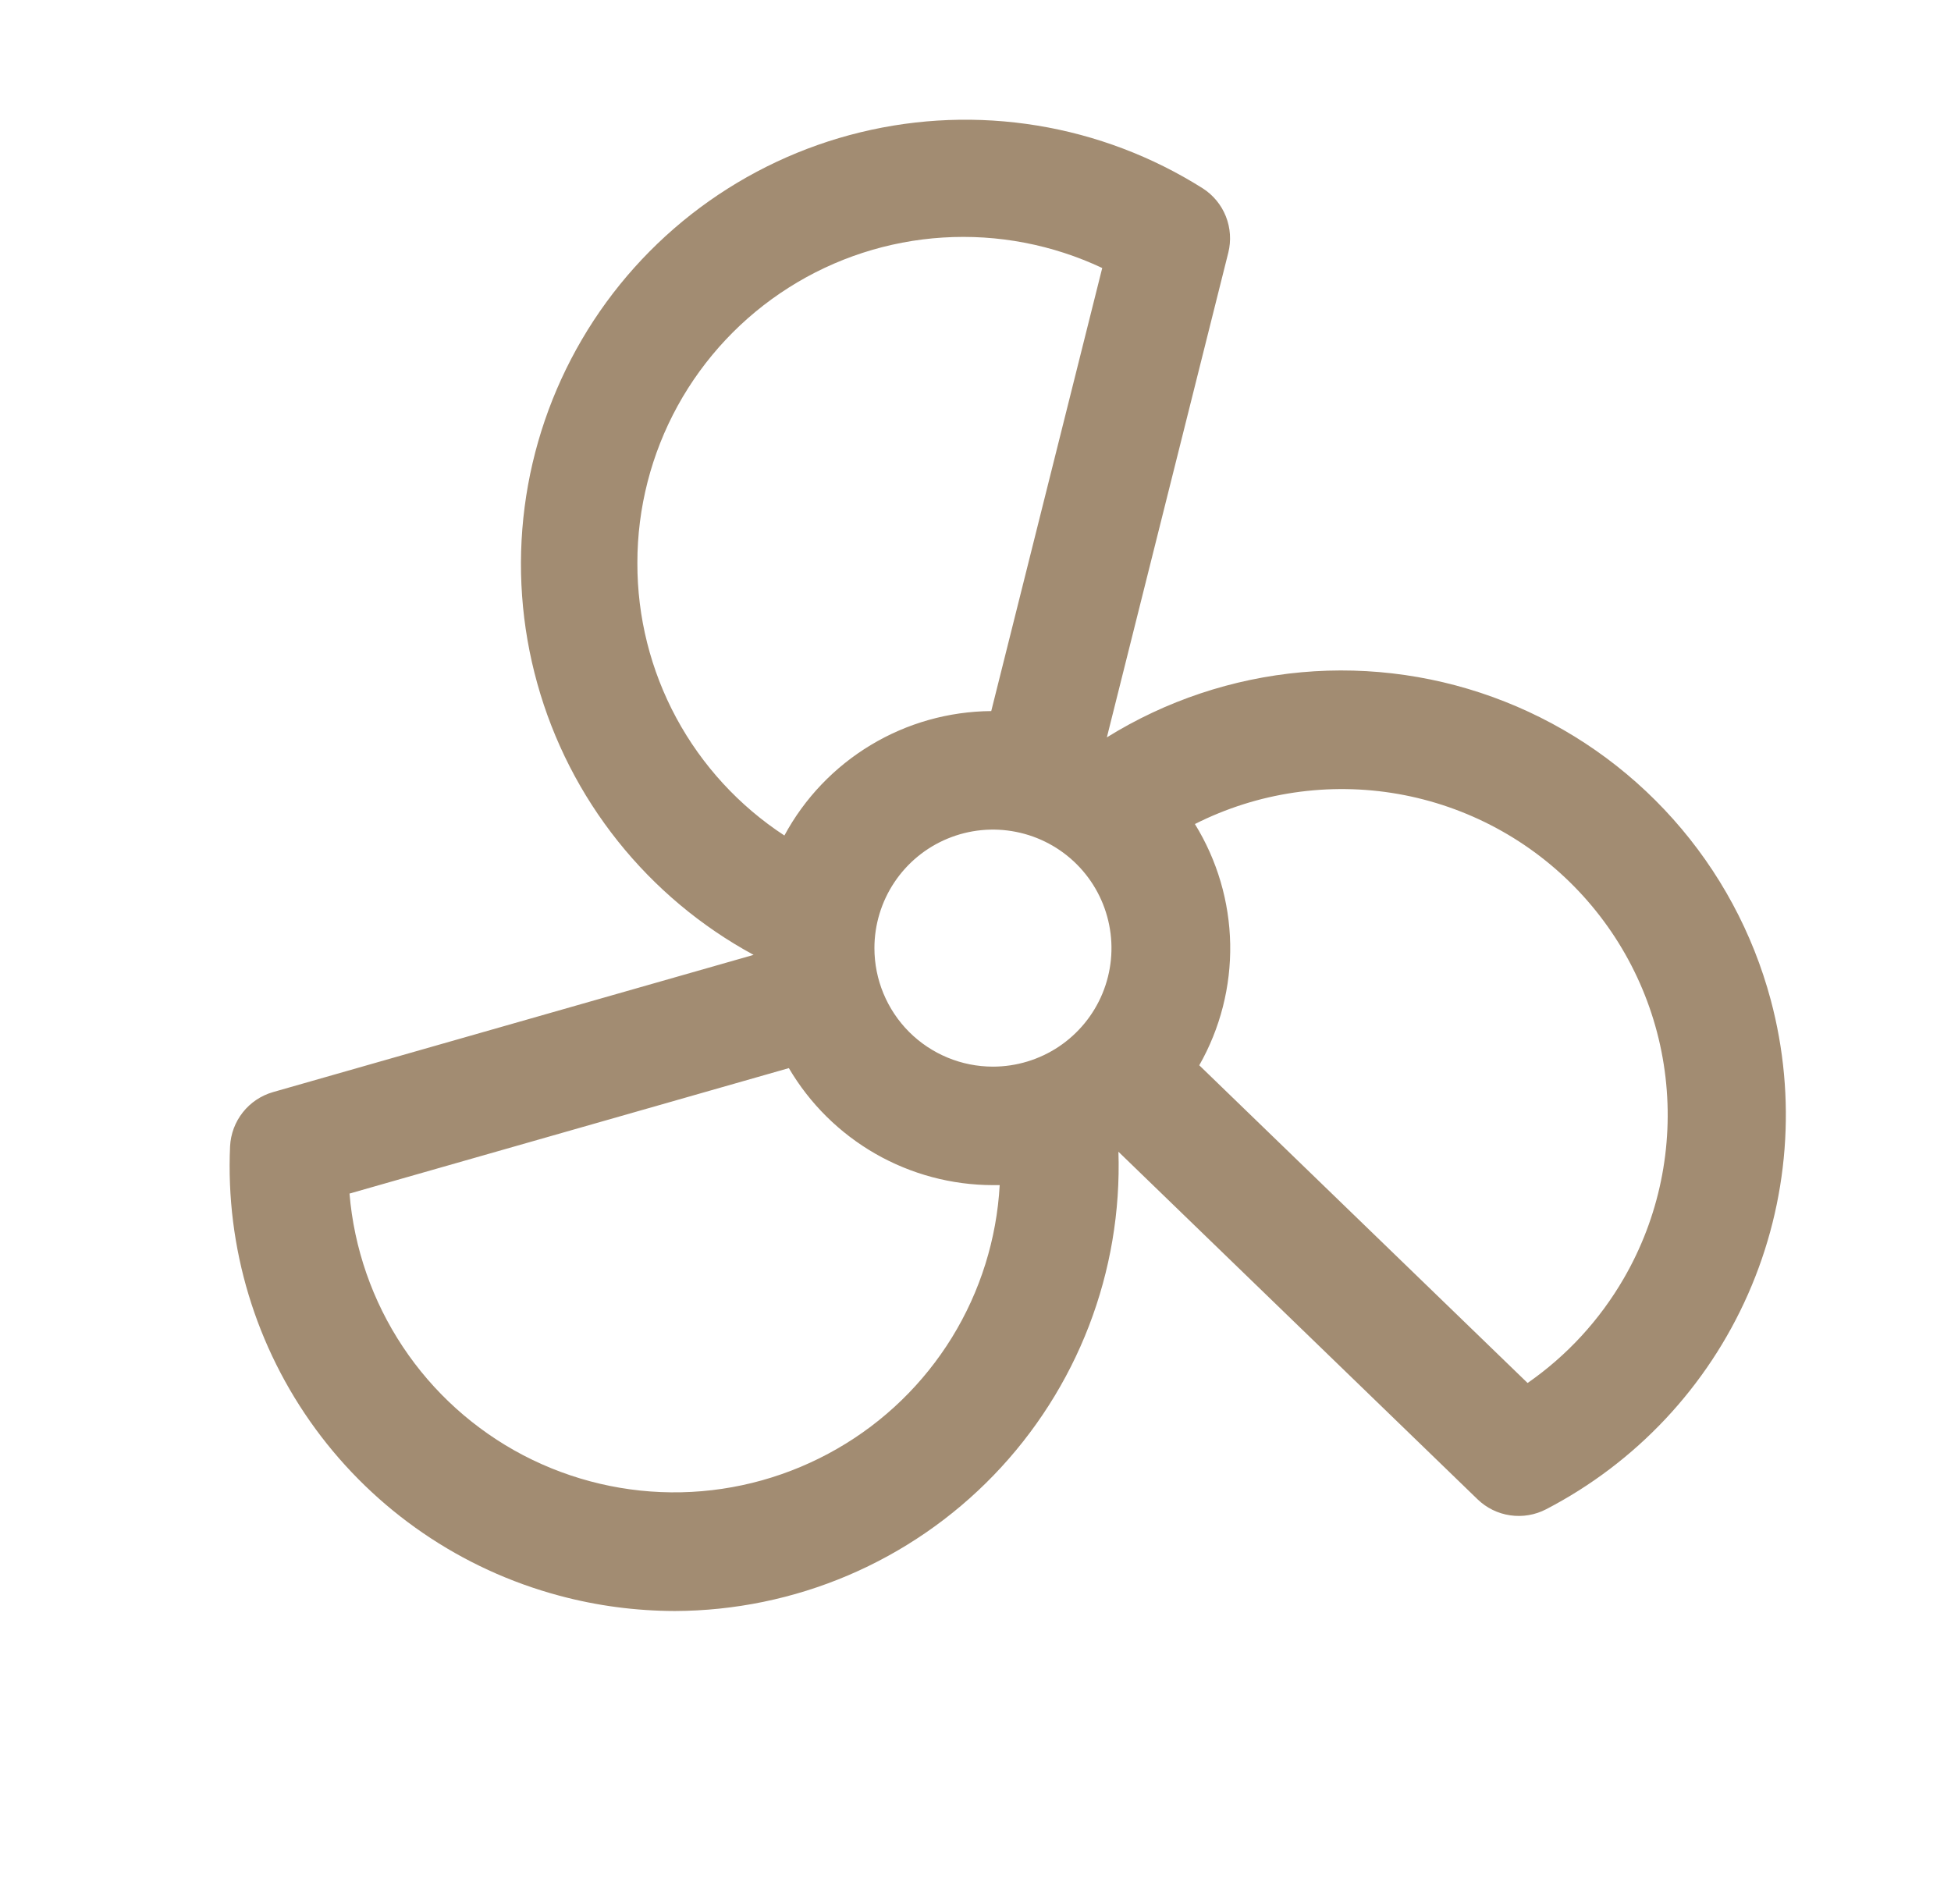 <svg width="42" height="41" viewBox="0 0 42 41" fill="none" xmlns="http://www.w3.org/2000/svg">
<path d="M38.12 21.529C37.734 20.086 37.015 18.753 36.021 17.638C35.027 16.522 33.786 15.655 32.397 15.106C31.008 14.556 29.509 14.339 28.021 14.473C26.533 14.607 25.097 15.087 23.828 15.875L26.442 5.44C26.507 5.18 26.488 4.907 26.39 4.659C26.291 4.41 26.117 4.199 25.892 4.055C24.807 3.37 23.595 2.91 22.328 2.703C21.062 2.496 19.767 2.545 18.52 2.849C17.273 3.152 16.1 3.704 15.07 4.47C14.041 5.236 13.176 6.201 12.527 7.309C11.879 8.416 11.459 9.642 11.294 10.915C11.129 12.188 11.222 13.48 11.567 14.716C11.911 15.953 12.501 17.107 13.301 18.11C14.101 19.114 15.095 19.946 16.223 20.558L5.878 23.512C5.621 23.586 5.393 23.738 5.228 23.947C5.062 24.157 4.966 24.413 4.953 24.68C4.855 26.858 5.504 29.005 6.792 30.764C8.08 32.523 9.931 33.789 12.037 34.353C12.849 34.572 13.687 34.682 14.528 34.684C15.809 34.68 17.078 34.419 18.257 33.917C19.436 33.415 20.503 32.681 21.393 31.759C22.283 30.837 22.98 29.746 23.441 28.55C23.902 27.354 24.118 26.077 24.077 24.796L31.808 32.279C32 32.465 32.246 32.586 32.511 32.624C32.776 32.663 33.046 32.617 33.283 32.494C35.218 31.49 36.752 29.856 37.631 27.862C38.511 25.868 38.683 23.634 38.12 21.529ZM18.824 20.412C18.824 19.908 18.974 19.414 19.254 18.995C19.534 18.575 19.933 18.248 20.399 18.055C20.865 17.862 21.378 17.811 21.873 17.91C22.368 18.008 22.823 18.251 23.18 18.608C23.537 18.965 23.78 19.42 23.878 19.915C23.977 20.41 23.926 20.923 23.733 21.389C23.54 21.855 23.213 22.253 22.793 22.534C22.373 22.814 21.88 22.964 21.375 22.964C20.699 22.964 20.05 22.695 19.571 22.217C19.093 21.738 18.824 21.089 18.824 20.412ZM13.721 12.12C13.72 10.938 14.019 9.774 14.588 8.738C15.158 7.702 15.98 6.826 16.978 6.193C17.976 5.559 19.119 5.188 20.299 5.114C21.479 5.04 22.658 5.266 23.728 5.77L21.339 15.309C20.425 15.316 19.529 15.568 18.746 16.04C17.963 16.511 17.32 17.184 16.886 17.988C15.912 17.351 15.112 16.48 14.559 15.456C14.006 14.431 13.718 13.284 13.721 12.12ZM18.027 31.188C17.003 31.779 15.846 32.103 14.664 32.128C13.482 32.153 12.313 31.878 11.265 31.331C10.218 30.783 9.325 29.979 8.671 28.994C8.017 28.01 7.622 26.875 7.524 25.697L16.982 22.996C17.432 23.762 18.074 24.397 18.844 24.839C19.615 25.281 20.487 25.514 21.375 25.515H21.521C21.456 26.677 21.103 27.804 20.493 28.795C19.883 29.785 19.035 30.608 18.027 31.188ZM34.958 27.52C34.441 28.415 33.733 29.186 32.885 29.775L25.817 22.935C26.269 22.141 26.499 21.239 26.483 20.325C26.466 19.411 26.203 18.519 25.723 17.741C27.072 17.06 28.605 16.833 30.094 17.093C31.583 17.354 32.948 18.088 33.986 19.187C35.024 20.286 35.679 21.691 35.854 23.192C36.029 24.694 35.715 26.212 34.958 27.52Z" fill="#A28C72"/>
</svg>
